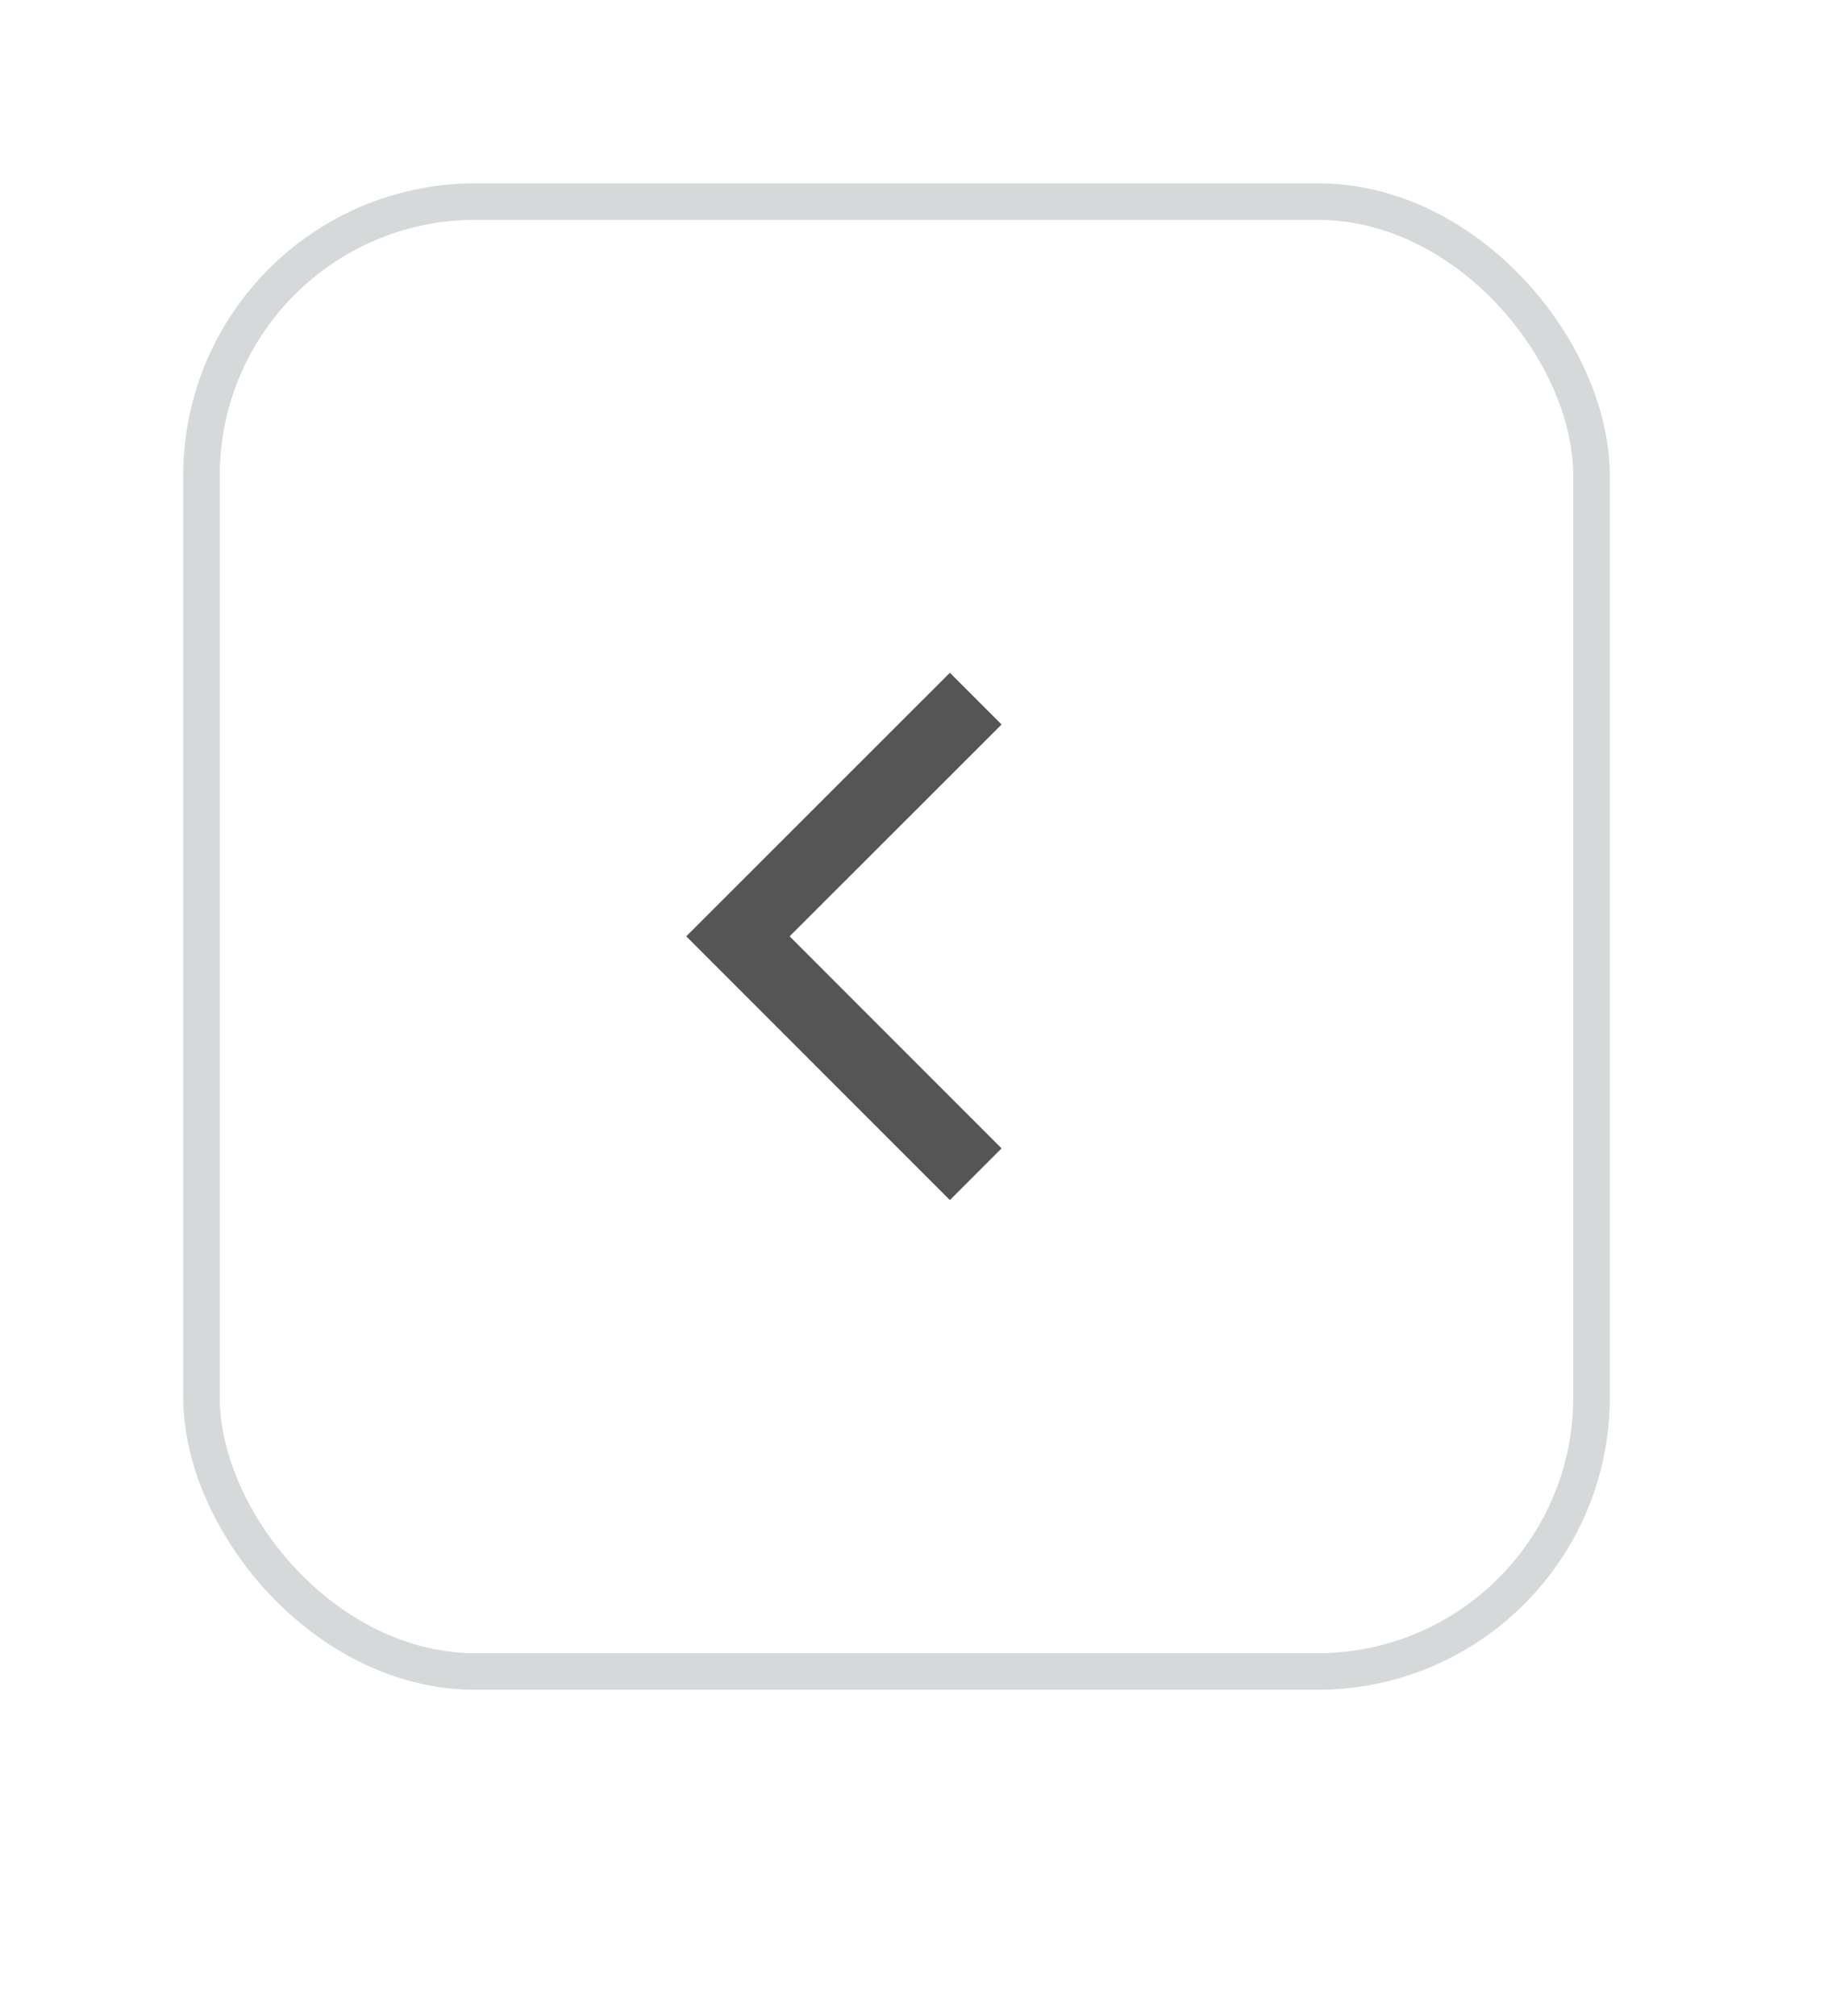 <?xml version="1.0" encoding="utf-8"?>
<svg xmlns="http://www.w3.org/2000/svg" fill="none" height="100%" overflow="visible" preserveAspectRatio="none" style="display: block;" viewBox="0 0 10 11" width="100%">
<g id="Left">
<g filter="url(#filter0_d_0_1636)" id="Rectangle 59">
<rect fill="white" height="8.219" rx="1.595" width="7.786" x="1" y="1"/>
<rect height="8.02" rx="1.495" stroke="#D5D9D9" stroke-width="0.199" width="7.587" x="1.1" y="1.1"/>
</g>
<g filter="url(#filter1_d_0_1636)" id="Rectangle 60">
<rect fill="white" height="8.219" rx="1.595" width="7.786" x="1" y="1"/>
<rect height="8.02" rx="1.495" stroke="#D5D9D9" stroke-width="0.199" width="7.587" x="1.1" y="1.1"/>
</g>
<path d="M5.326 3.812L4.028 5.109L5.326 6.407" id="Vector 1" stroke="#555555" stroke-width="0.399"/>
</g>
<defs>
<filter color-interpolation-filters="sRGB" filterUnits="userSpaceOnUse" height="9.814" id="filter0_d_0_1636" width="9.382" x="0.202" y="0.202">
<feFlood flood-opacity="0" result="BackgroundImageFix"/>
<feColorMatrix in="SourceAlpha" result="hardAlpha" type="matrix" values="0 0 0 0 0 0 0 0 0 0 0 0 0 0 0 0 0 0 127 0"/>
<feOffset/>
<feGaussianBlur stdDeviation="0.399"/>
<feComposite in2="hardAlpha" operator="out"/>
<feColorMatrix type="matrix" values="0 0 0 0 0 0 0 0 0 0 0 0 0 0 0 0 0 0 0.1 0"/>
<feBlend in2="BackgroundImageFix" mode="normal" result="effect1_dropShadow_0_1636"/>
<feBlend in="SourceGraphic" in2="effect1_dropShadow_0_1636" mode="normal" result="shape"/>
</filter>
<filter color-interpolation-filters="sRGB" filterUnits="userSpaceOnUse" height="9.814" id="filter1_d_0_1636" width="9.382" x="0.202" y="0.202">
<feFlood flood-opacity="0" result="BackgroundImageFix"/>
<feColorMatrix in="SourceAlpha" result="hardAlpha" type="matrix" values="0 0 0 0 0 0 0 0 0 0 0 0 0 0 0 0 0 0 127 0"/>
<feOffset/>
<feGaussianBlur stdDeviation="0.399"/>
<feComposite in2="hardAlpha" operator="out"/>
<feColorMatrix type="matrix" values="0 0 0 0 0 0 0 0 0 0 0 0 0 0 0 0 0 0 0.1 0"/>
<feBlend in2="BackgroundImageFix" mode="normal" result="effect1_dropShadow_0_1636"/>
<feBlend in="SourceGraphic" in2="effect1_dropShadow_0_1636" mode="normal" result="shape"/>
</filter>
</defs>
</svg>
